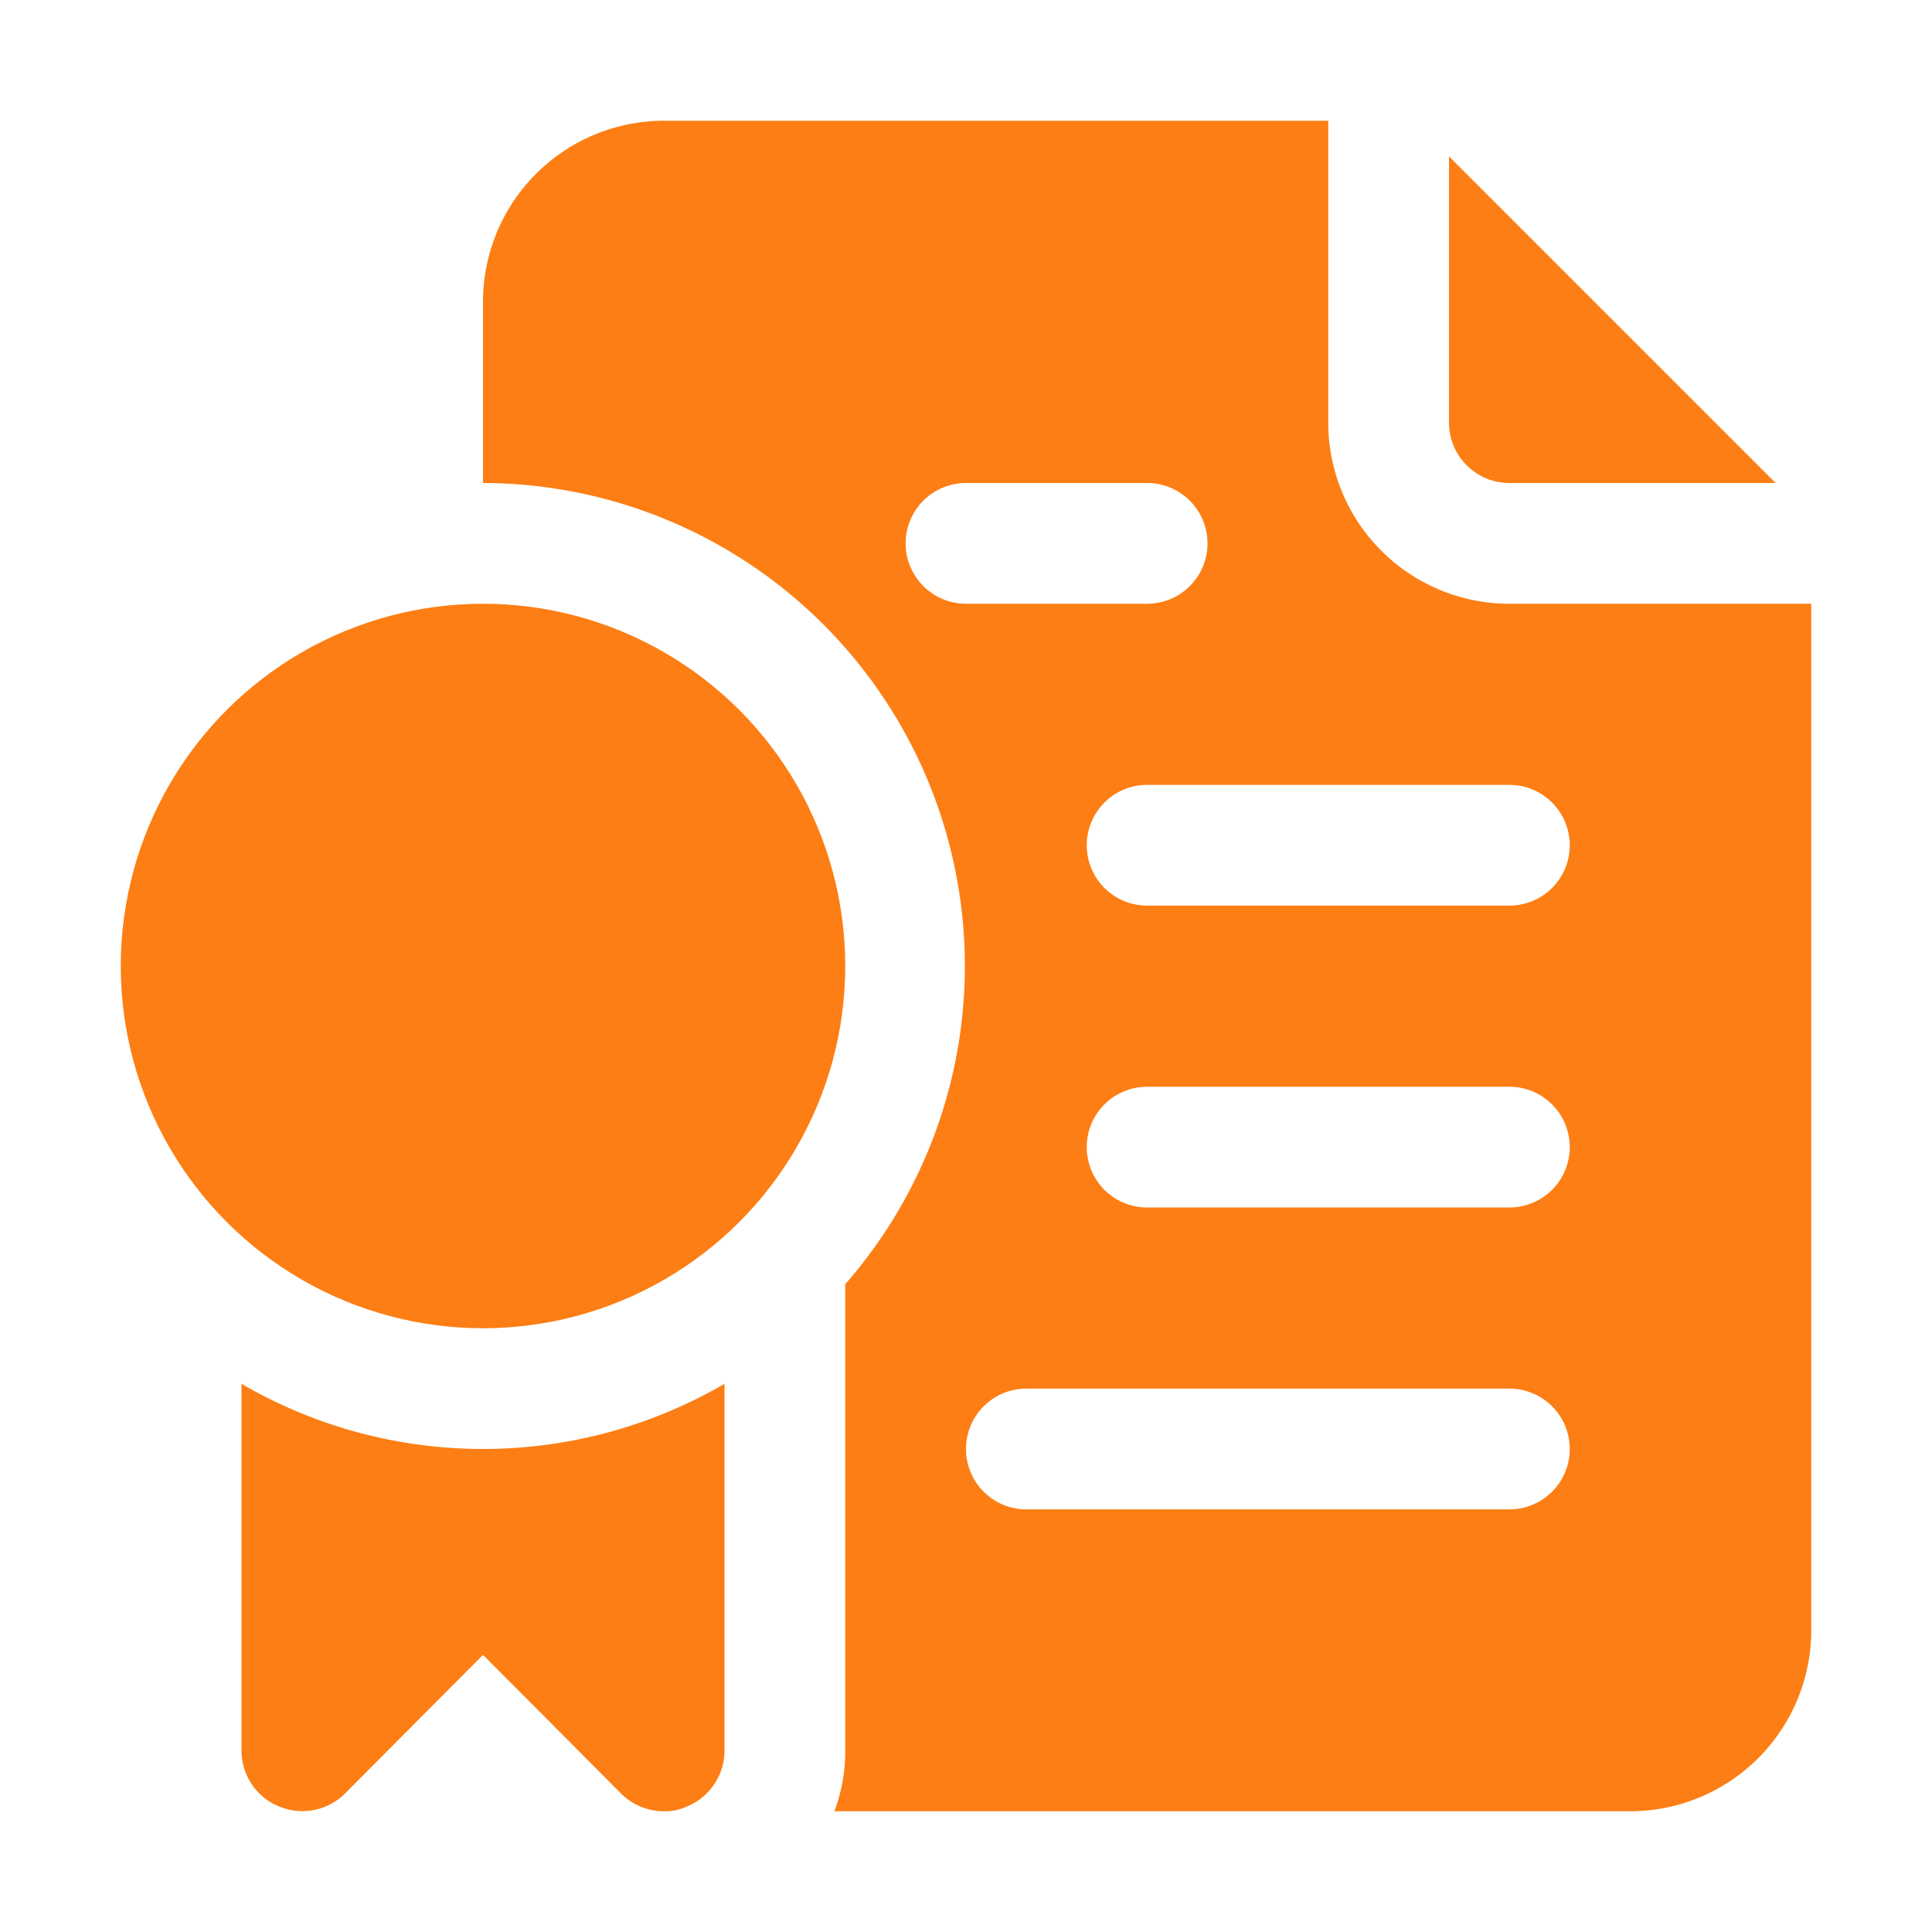 <svg xmlns="http://www.w3.org/2000/svg" version="1.1" xmlns:xlink="http://www.w3.org/1999/xlink" xmlns:svgjs="http://svgjs.com/svgjs" width="512" height="512" x="0" y="0" viewBox="0 0 32 32" style="enable-background:new 0 0 512 512" xml:space="preserve" class=""><g><g data-name="42-Certificate"><path d="M25 8h4.41L24 2.59V7a1 1 0 0 0 1 1z" fill="#fd7e14" data-original="#000000" class=""></path><path d="M25 10a3 3 0 0 1-3-3V2H11a3 3 0 0 0-3 3v3a8 8 0 0 1 6 13.27V29a2.81 2.81 0 0 1-.18 1H27a3 3 0 0 0 3-3V10zM15 9a1 1 0 0 1 1-1h3a1 1 0 0 1 0 2h-3a1 1 0 0 1-1-1zm10 16h-8a1 1 0 0 1 0-2h8a1 1 0 0 1 0 2zm0-5h-6a1 1 0 0 1 0-2h6a1 1 0 0 1 0 2zm0-5h-6a1 1 0 0 1 0-2h6a1 1 0 0 1 0 2z" fill="#fd7e14" data-original="#000000" class=""></path><path d="M4 22.92V29a1 1 0 0 0 .62.92 1 1 0 0 0 1.09-.21L8 27.41l2.29 2.3A1 1 0 0 0 11 30a.84.84 0 0 0 .38-.08A1 1 0 0 0 12 29v-6.08a7.95 7.95 0 0 1-8 0z" fill="#fd7e14" data-original="#000000" class=""></path><circle cx="8" cy="16" r="6" fill="#fd7e14" data-original="#000000" class=""></circle></g></g></svg>